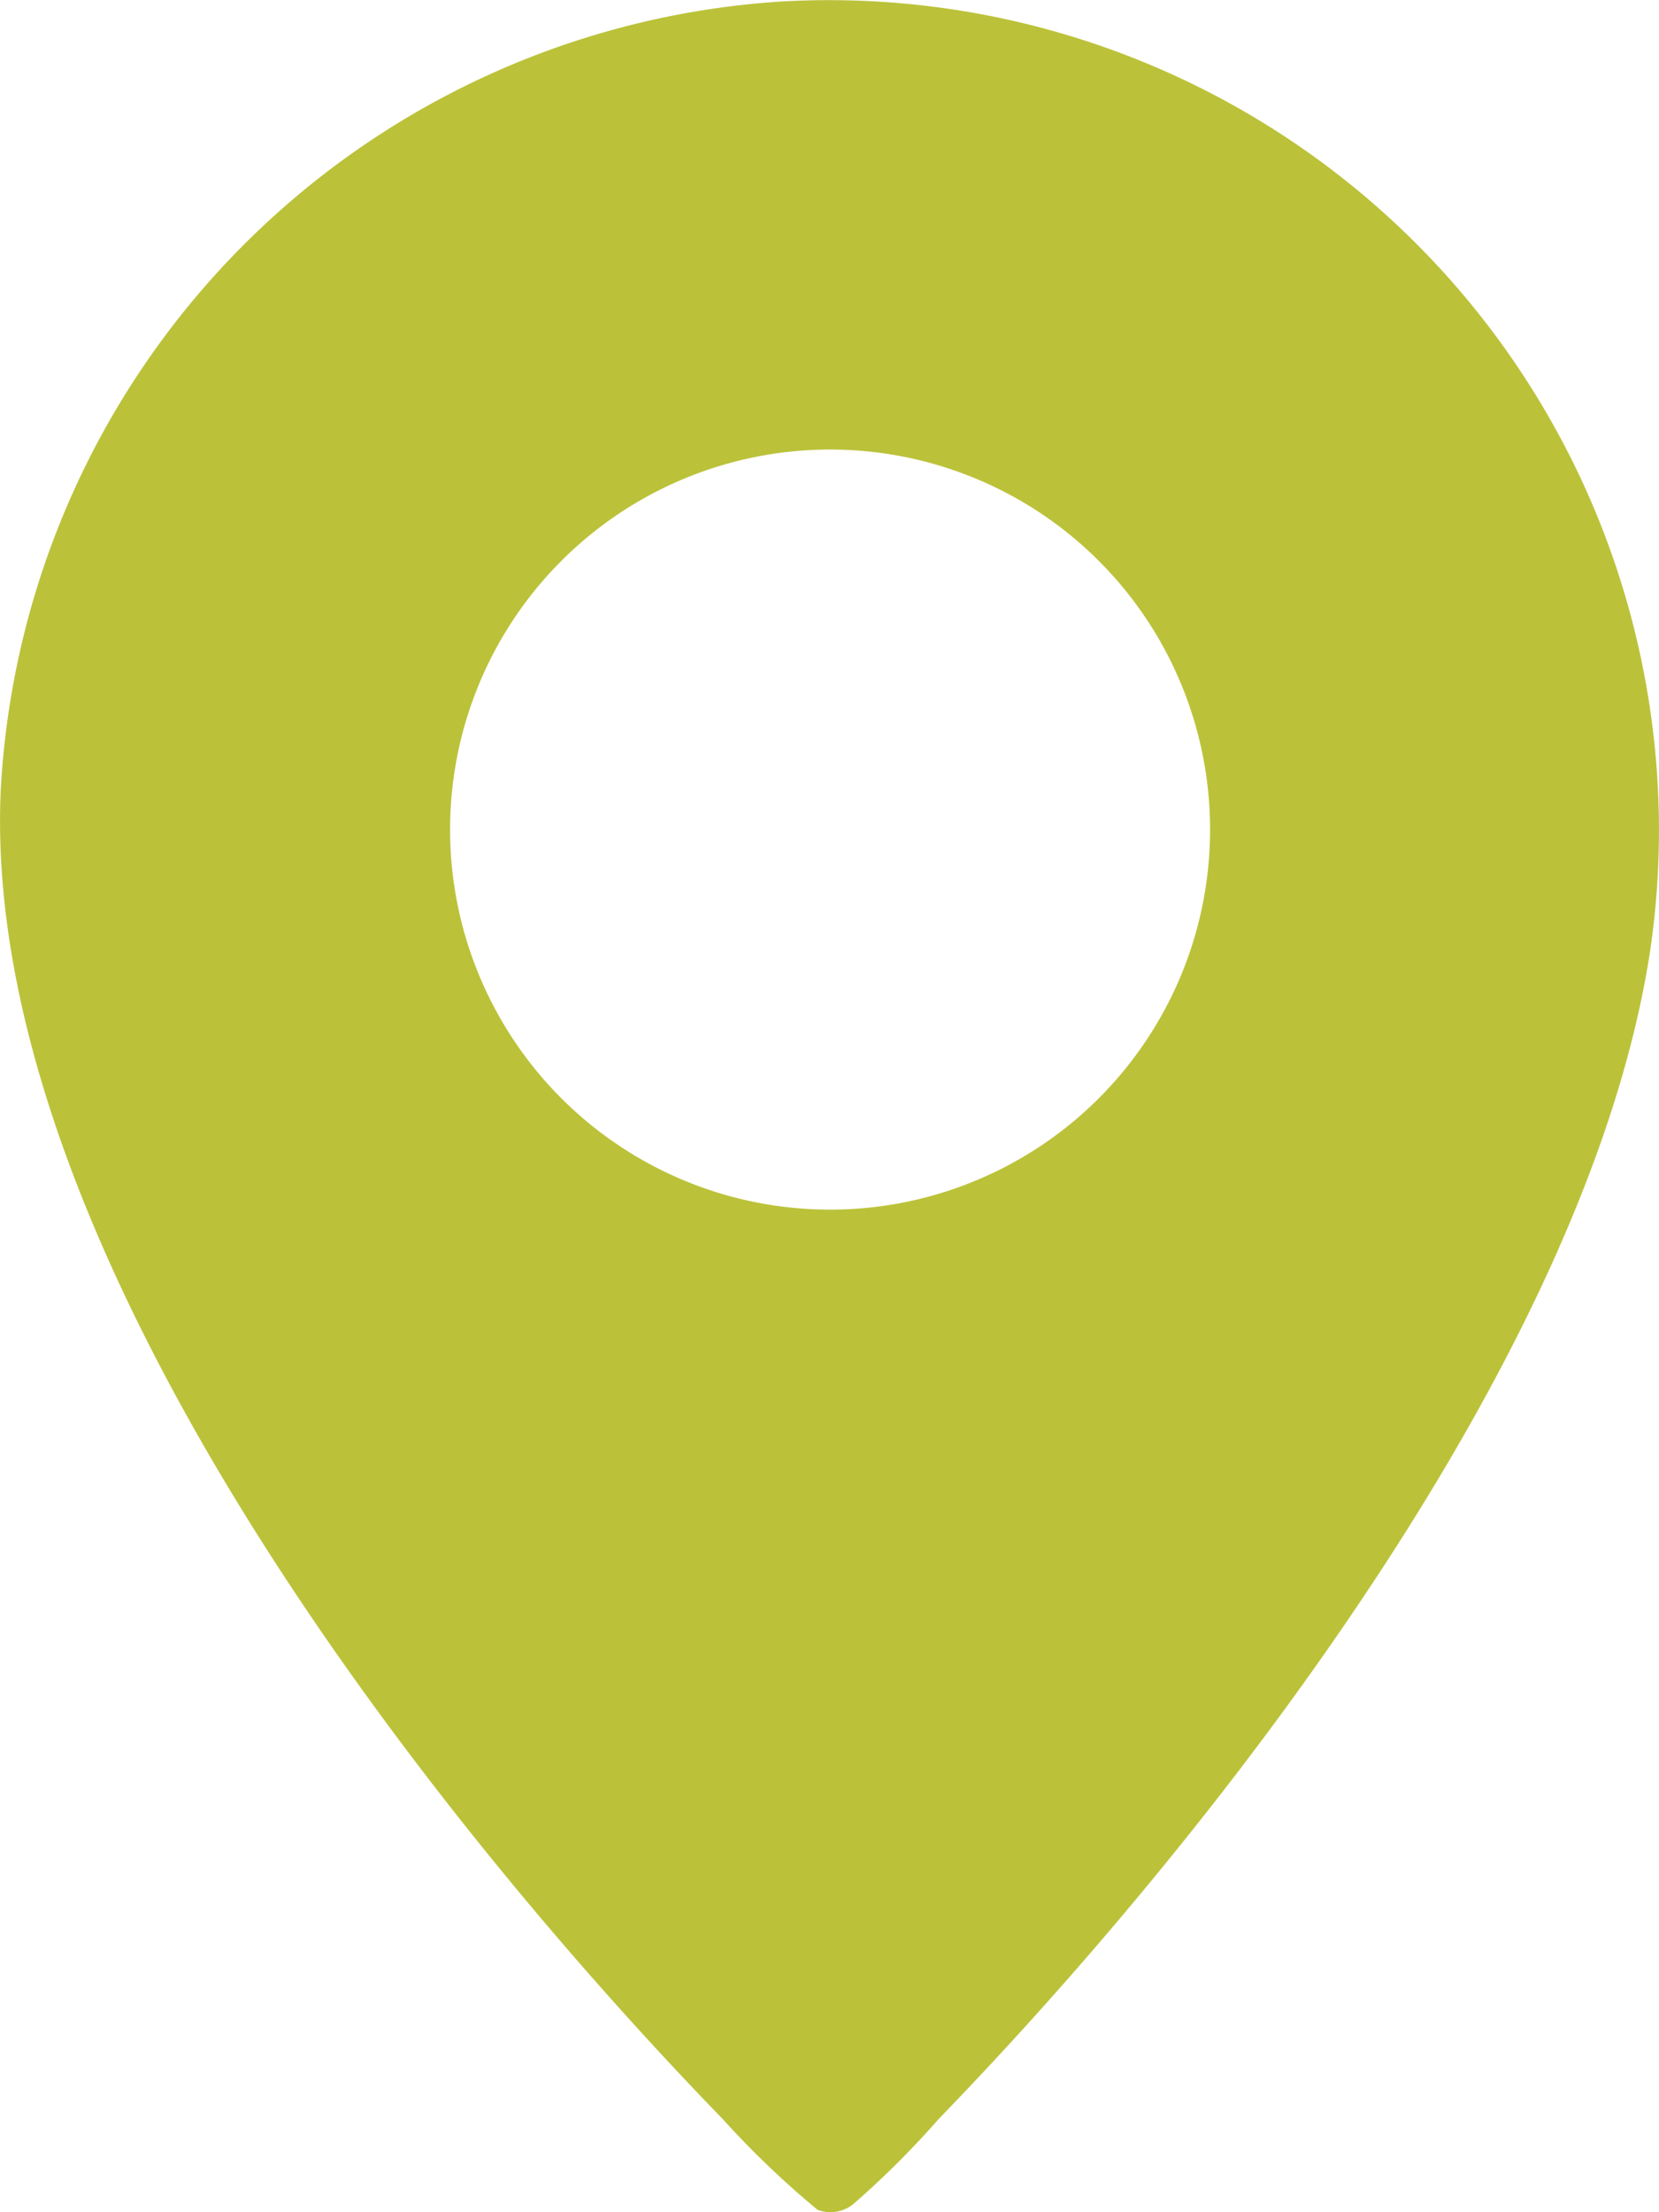 <?xml version="1.0" encoding="UTF-8"?> <svg xmlns="http://www.w3.org/2000/svg" xmlns:xlink="http://www.w3.org/1999/xlink" id="Raggruppa_568" data-name="Raggruppa 568" width="14.25" height="19" viewBox="0 0 14.25 19"><defs><clipPath id="clip-path"><rect id="Rettangolo_258" data-name="Rettangolo 258" width="14.25" height="19" fill="#bbc23a"></rect></clipPath></defs><g id="Raggruppa_567" data-name="Raggruppa 567" clip-path="url(#clip-path)"><path id="Tracciato_82" data-name="Tracciato 82" d="M6.678.014A7.173,7.173,0,0,0,.007,6.771c-.187,3.895,3.6,8.747,6.2,11.427a7.811,7.811,0,0,0,.815.78.311.311,0,0,0,.318-.058,7.73,7.73,0,0,0,.724-.723c2.4-2.478,5.6-6.594,6.114-10.059A7.129,7.129,0,0,0,6.678.014M7.13,10.388a3.264,3.264,0,1,1,3.264-3.263A3.264,3.264,0,0,1,7.13,10.388" transform="translate(0 0.001)" fill="#bbc23a"></path></g></svg> 